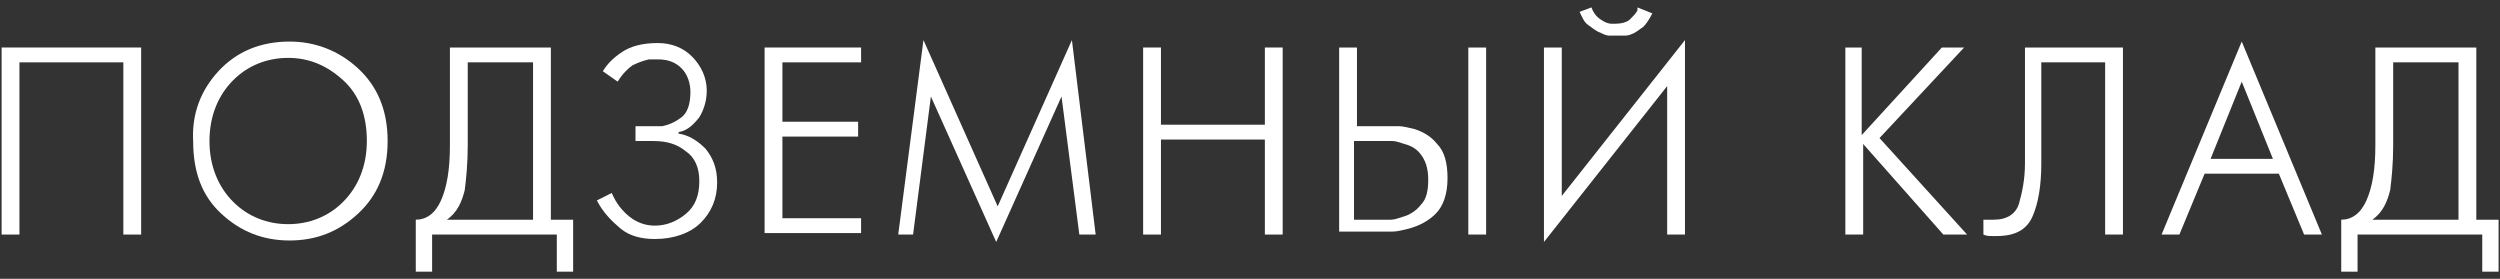 <svg width="278" height="31" viewBox="0 0 278 31" fill="none" xmlns="http://www.w3.org/2000/svg">
<rect x="0" y="0" width="278" height="31" fill="#333333" stroke="none"/>
<path d="M0.345 5.282H15.697V26.082H13.716V6.933H2.161V26.082H0.18V5.282H0.345Z" fill="white"/>
<path d="M24.285 7.923C26.266 5.777 28.907 4.622 32.209 4.622C35.015 4.622 37.656 5.612 39.802 7.593C41.948 9.574 43.104 12.215 43.104 15.682C43.104 19.148 41.948 21.79 39.802 23.77C37.656 25.751 35.18 26.742 32.209 26.742C29.237 26.742 26.761 25.751 24.615 23.77C22.469 21.79 21.479 19.148 21.479 15.682C21.314 12.71 22.304 10.069 24.285 7.923ZM25.936 22.45C27.587 24.101 29.733 24.926 32.044 24.926C34.355 24.926 36.501 24.101 38.151 22.45C39.802 20.799 40.793 18.488 40.793 15.682C40.793 12.875 39.967 10.564 38.151 8.914C36.336 7.263 34.355 6.437 32.044 6.437C29.733 6.437 27.587 7.263 25.936 8.914C24.285 10.564 23.294 12.875 23.294 15.682C23.294 18.488 24.285 20.799 25.936 22.45Z" fill="white"/>
<path d="M61.256 5.283V24.431H63.733V30.209H61.917V26.082H48.05V30.209H46.234V24.431C47.39 24.431 48.38 23.771 49.041 22.286C49.701 20.8 50.031 18.819 50.031 16.178V5.283H61.256ZM52.012 16.178C52.012 18.159 51.847 19.809 51.682 21.13C51.352 22.451 50.856 23.606 49.701 24.431H59.275V6.933H52.012V16.178Z" fill="white"/>
<path d="M67.035 7.924C67.531 7.098 68.191 6.438 69.181 5.778C70.172 5.117 71.492 4.787 73.143 4.787C74.629 4.787 75.949 5.282 76.94 6.273C77.93 7.263 78.591 8.584 78.591 10.07C78.591 11.225 78.26 12.216 77.765 13.041C77.105 13.866 76.445 14.527 75.454 14.692V14.857C76.61 15.022 77.6 15.682 78.426 16.508C79.251 17.498 79.746 18.654 79.746 20.304C79.746 22.12 79.086 23.606 77.93 24.761C76.775 25.917 74.959 26.577 72.813 26.577C71.327 26.577 70.007 26.247 69.016 25.422C68.026 24.596 67.035 23.606 66.375 22.285L68.026 21.46C68.521 22.615 69.181 23.441 70.007 24.101C70.832 24.761 71.823 25.091 72.813 25.091C74.134 25.091 75.289 24.596 76.28 23.771C77.27 22.945 77.765 21.79 77.765 20.139C77.765 18.654 77.27 17.498 76.28 16.838C75.289 16.012 74.134 15.682 72.648 15.682H70.667V14.031H72.648C72.813 14.031 72.978 14.031 73.143 14.031C73.308 14.031 73.473 14.031 73.638 14.031C74.464 13.866 75.124 13.536 75.784 13.041C76.445 12.546 76.775 11.555 76.775 10.235C76.775 9.244 76.445 8.254 75.784 7.593C75.124 6.933 74.299 6.603 73.143 6.603C72.978 6.603 72.813 6.603 72.648 6.603C72.483 6.603 72.318 6.603 72.153 6.603C71.492 6.768 70.997 6.933 70.337 7.263C69.842 7.593 69.181 8.254 68.686 9.079L67.035 7.924Z" fill="white"/>
<path d="M85.023 5.283H95.753V6.933H87.004V13.537H95.423V15.187H87.004V24.267H95.753V25.917H85.023V5.283Z" fill="white"/>
<path d="M102.689 4.457L110.943 22.946L119.197 4.457L121.838 26.082H120.022L118.041 10.73L110.778 26.907L103.515 10.73L101.534 26.082H99.883L102.689 4.457Z" fill="white"/>
<path d="M127.117 5.283H129.098V13.867H140.653V5.283H142.634V26.082H140.653V15.517H129.098V26.082H127.117V5.283Z" fill="white"/>
<path d="M148.914 5.283H150.895V14.032H154.196C154.527 14.032 155.022 14.032 155.517 14.032C156.012 14.032 156.673 14.197 157.333 14.362C158.323 14.692 159.149 15.187 159.809 16.013C160.634 16.838 160.965 18.159 160.965 19.809C160.965 21.625 160.469 22.946 159.644 23.771C158.819 24.597 157.828 25.092 156.673 25.422C156.012 25.587 155.352 25.752 154.857 25.752C154.196 25.752 153.701 25.752 153.371 25.752H148.914V5.283ZM153.701 24.431C154.031 24.431 154.362 24.431 154.692 24.431C155.022 24.431 155.517 24.267 156.012 24.101C156.673 23.936 157.498 23.441 157.993 22.781C158.654 22.12 158.819 21.13 158.819 19.974C158.819 18.654 158.488 17.828 157.993 17.168C157.498 16.508 156.838 16.178 156.177 16.013C155.682 15.848 155.187 15.682 154.857 15.682C154.362 15.682 154.197 15.682 153.866 15.682H150.565V24.431H153.701ZM163.276 5.283H165.257V26.082H163.276V5.283Z" fill="white"/>
<path d="M173.668 5.282V21.79L187.37 4.457V26.082H185.389V9.574L171.688 26.907V5.282H173.668ZM176.97 0.825C177.135 1.32 177.465 1.816 177.96 2.146C178.456 2.476 178.786 2.641 179.281 2.641C179.281 2.641 179.281 2.641 179.446 2.641C179.446 2.641 179.446 2.641 179.611 2.641C180.271 2.641 180.932 2.476 181.262 2.146C181.592 1.816 181.922 1.486 182.087 1.155C182.087 1.155 182.087 1.155 182.087 0.99C182.087 0.99 182.087 0.99 182.087 0.825L183.738 1.485C183.408 2.146 183.078 2.641 182.748 2.971C182.252 3.301 181.922 3.631 181.427 3.797C181.097 3.962 180.767 3.962 180.602 3.962C180.271 3.962 180.106 3.962 179.776 3.962C179.446 3.962 179.281 3.962 178.951 3.962C178.621 3.962 178.291 3.797 177.96 3.632C177.465 3.466 177.135 3.136 176.64 2.806C176.145 2.476 175.979 1.981 175.649 1.32L176.97 0.825Z" fill="white"/>
<path d="M205.039 5.283H207.02V15.022L215.934 5.283H218.41L209.001 15.352L218.74 26.082H216.099L207.185 16.013V26.082H205.204V5.283H205.039Z" fill="white"/>
<path d="M236.072 5.282V26.082H234.091V6.933H226.993V18.158C226.993 20.634 226.662 22.615 226.002 24.101C225.342 25.587 224.021 26.247 222.04 26.247C222.04 26.247 221.71 26.247 221.545 26.247C221.215 26.247 220.885 26.247 220.555 26.082V24.431C220.555 24.431 220.555 24.431 220.72 24.431H220.885H221.05H221.215C221.38 24.431 221.38 24.431 221.545 24.431C221.71 24.431 221.71 24.431 221.71 24.431C223.196 24.431 224.186 23.771 224.517 22.615C224.847 21.46 225.177 19.974 225.177 18.158V5.282H236.072Z" fill="white"/>
<path d="M249.281 4.622L258.195 26.082H256.215L253.408 19.314H245.154L242.348 26.082H240.367L249.281 4.622ZM252.748 17.663L249.281 9.079L245.815 17.663H252.748Z" fill="white"/>
<path d="M275.366 5.283V24.431H277.842V30.209H276.026V26.082H262.16V30.209H260.344V24.431C261.499 24.431 262.49 23.771 263.15 22.286C263.81 20.8 264.14 18.819 264.14 16.178V5.283H275.366ZM266.121 16.178C266.121 18.159 265.956 19.809 265.791 21.13C265.461 22.451 264.966 23.606 263.81 24.431H273.385V6.933H266.121V16.178Z" fill="white"/>
</svg>
